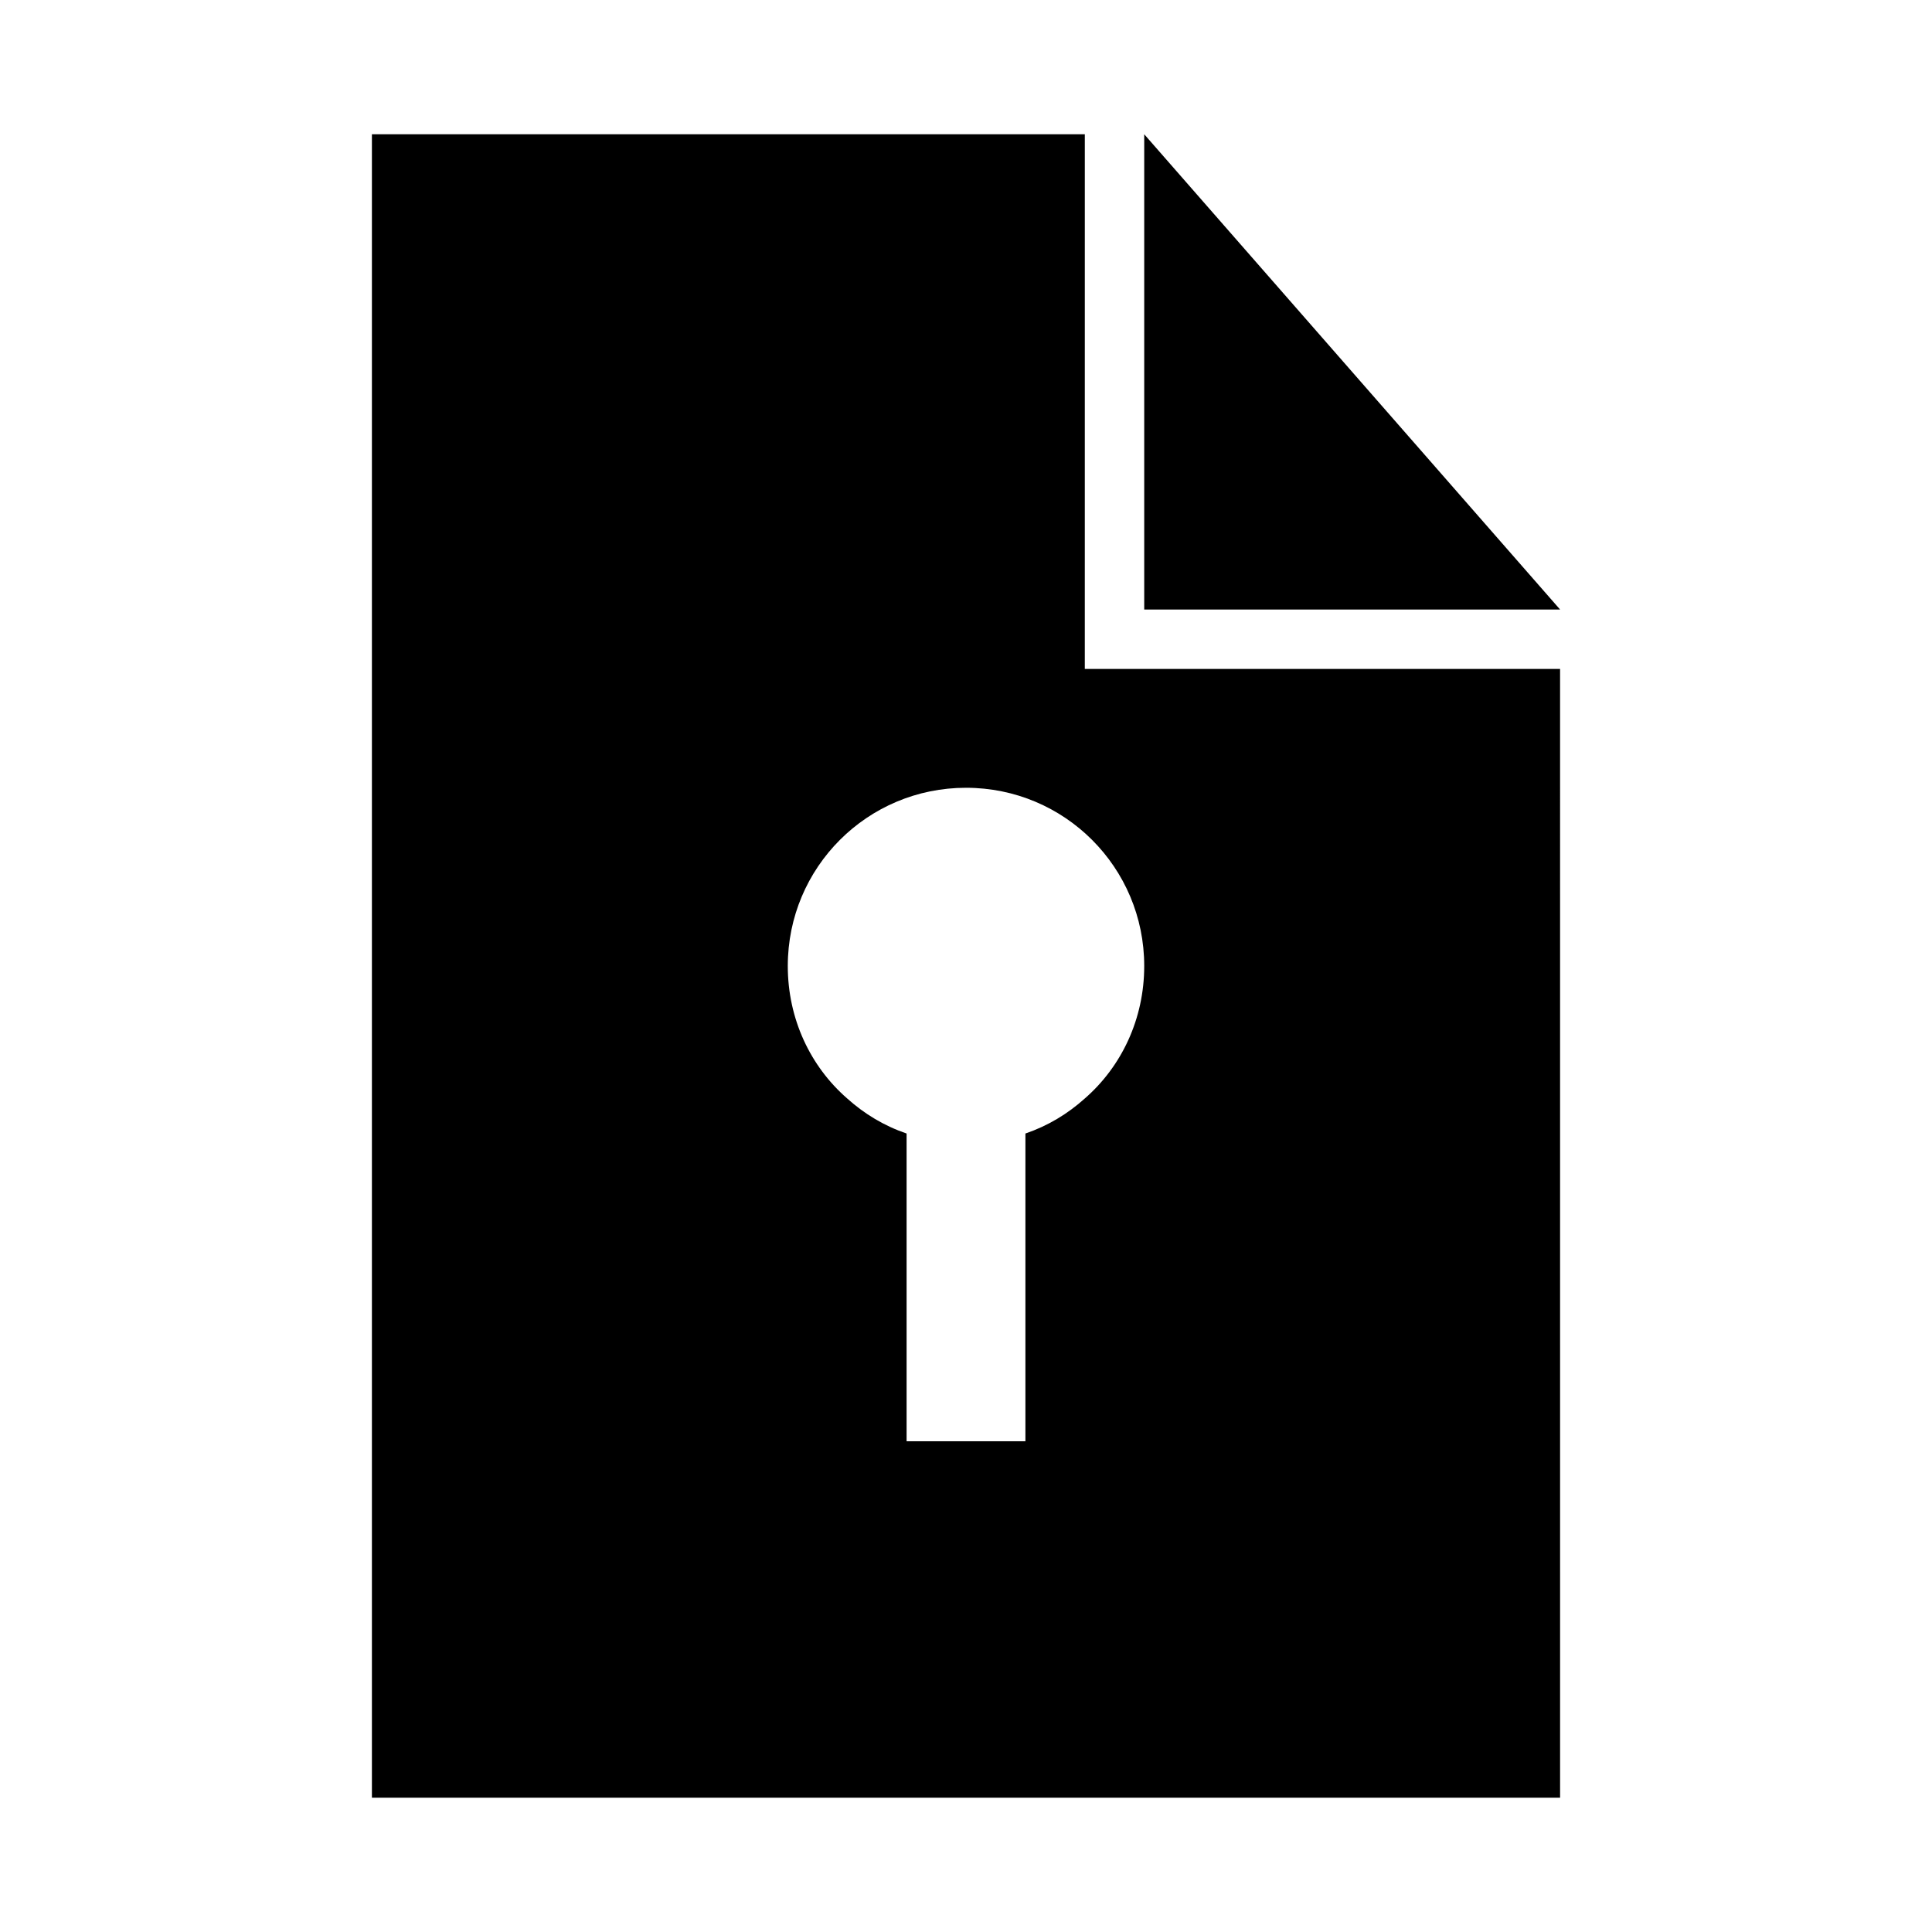 <?xml version="1.0" encoding="UTF-8"?>
<!-- Uploaded to: SVG Repo, www.svgrepo.com, Generator: SVG Repo Mixer Tools -->
<svg fill="#000000" width="800px" height="800px" version="1.1" viewBox="144 144 512 512" xmlns="http://www.w3.org/2000/svg">
 <g>
  <path d="m431.49 179.58h-188.93v440.83h314.88l-0.004-299.14h-125.95zm-15.746 281.35v65.02h-31.488v-81.555c-5.984-2.047-11.18-5.195-15.742-9.289-9.762-8.5-15.742-21.098-15.742-35.109 0-26.137 21.098-47.23 47.23-47.23 26.137 0 47.23 21.098 47.23 47.23 0 14.012-5.984 26.609-15.742 35.109-4.566 4.094-9.762 7.242-15.742 9.289z"/>
  <path d="m447.23 179.58v125.95h110.21z"/>
 </g>
</svg>